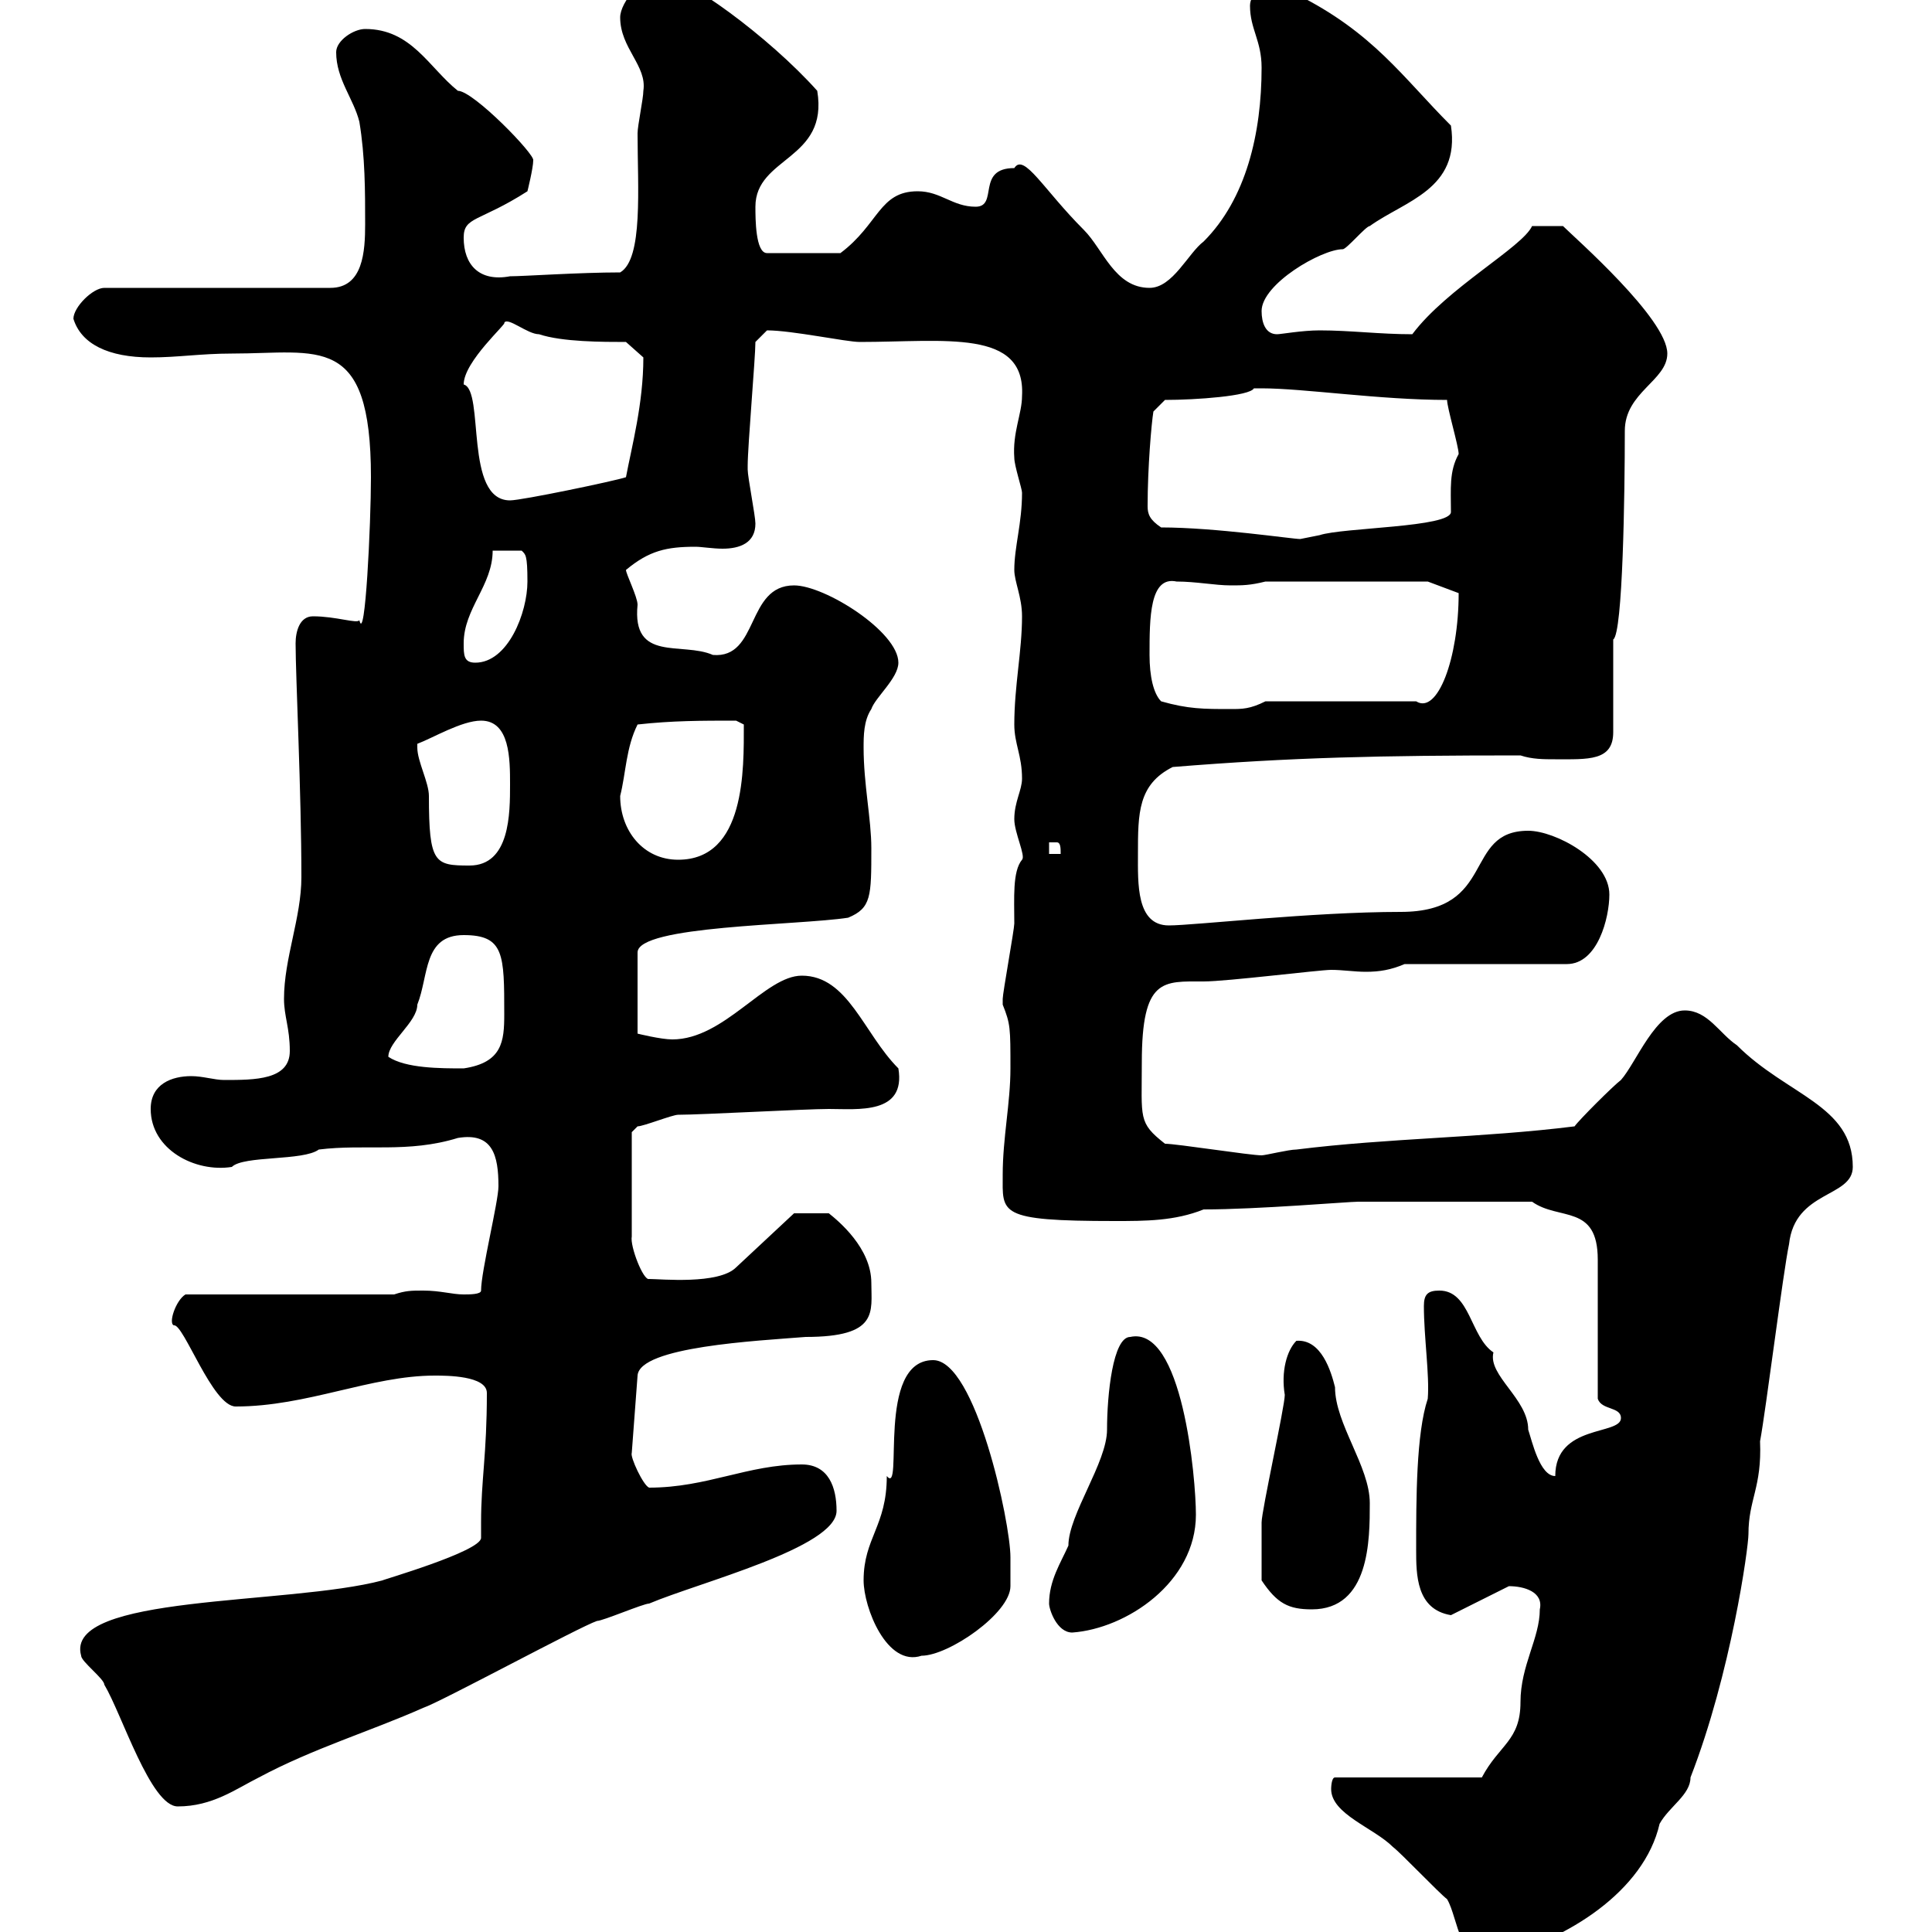 <svg xmlns="http://www.w3.org/2000/svg" xmlns:xlink="http://www.w3.org/1999/xlink" width="300" height="300"><path d="M206.70 277.80C206.70 281.70 213.30 283.80 216.30 286.80C217.50 287.70 223.50 294 224.70 294.90C226.50 297.90 226.50 305.70 232.50 303.90C243.30 301.20 255.30 293.70 257.70 283.20C259.20 280.50 262.50 278.70 262.50 276C268.80 259.80 271.50 240.30 271.50 238.20C271.50 232.80 273.60 231 273.30 223.80C274.20 219 276.90 197.40 277.80 193.20C278.70 184.80 287.70 186 287.70 181.20C287.70 171.60 277.50 170.10 269.70 162.30C267 160.50 265.20 156.90 261.60 156.90C257.10 156.90 254.10 165 251.70 167.70C250.50 168.60 245.10 174 244.50 174.90C230.10 176.70 215.70 176.70 201.30 178.50C200.10 178.50 196.50 179.40 195.90 179.40C194.10 179.40 182.70 177.60 180.90 177.60C176.70 174.30 177.30 173.70 177.30 165C177.30 151.80 180.60 152.40 186.90 152.40C190.50 152.40 204.90 150.60 206.70 150.60C208.50 150.60 210.30 150.90 212.10 150.90C214.20 150.90 216 150.60 218.10 149.70L243.30 149.70C248.10 149.70 249.90 142.50 249.90 138.90C249.90 133.50 241.50 129 237.30 129C227.10 129 232.50 141.60 217.50 141.60C203.70 141.60 185.40 143.70 181.50 143.70C176.40 143.70 176.70 137.10 176.70 132.60C176.70 126.30 176.70 121.80 182.10 119.10C200.70 117.60 214.20 117.30 236.10 117.30C237.90 117.90 239.70 117.90 241.50 117.90C246.60 117.90 250.50 118.20 250.50 113.70L250.50 99.30C252 98.40 252.30 76.50 252.30 66.90C252.30 60.90 258.90 59.10 258.90 54.90C258.90 49.50 244.50 36.90 242.70 35.10L237.90 35.10C236.40 38.40 224.70 44.70 219.30 51.90C214.20 51.90 209.70 51.30 204.90 51.30C202.20 51.30 198.90 51.90 198.30 51.90C196.50 51.90 195.90 50.10 195.90 48.30C195.90 44.10 205.20 38.70 208.50 38.70C209.10 38.70 212.10 35.10 212.70 35.10C218.10 31.20 226.80 29.40 225.30 19.50C217.80 12 213.30 5.10 201.30-0.90C199.50-2.10 199.50-2.10 197.70-2.10C195.90-2.10 194.10-0.90 194.10 0.90C194.10 4.50 195.90 6.30 195.90 10.50C195.90 20.70 193.50 30.90 186.90 37.50C184.50 39.30 182.10 44.70 178.50 44.70C173.10 44.70 171.30 38.70 168.30 35.70C162 29.40 159 23.70 157.50 26.10C151.50 26.10 155.10 32.10 151.50 32.10C147.90 32.10 146.10 29.70 142.50 29.70C136.50 29.70 136.50 34.80 130.50 39.30L119.10 39.30C117.30 39.30 117.30 33.90 117.30 32.10C117.30 24.30 128.70 24.90 126.90 14.10C119.40 5.70 106.20-3.90 102.60-3.90C99.90-3.90 96.30 0.30 96.30 2.70C96.30 7.50 100.50 10.20 99.90 14.10C99.90 15.30 99 19.50 99 20.70C99 29.10 99.90 40.20 96.30 42.30C90 42.30 81.30 42.90 79.20 42.90C74.40 43.80 72 41.10 72 36.90C72 33.60 74.40 34.50 81.90 29.70C81.90 29.70 82.80 26.10 82.80 24.90C83.10 24 73.50 14.10 71.10 14.10C66.60 10.50 63.90 4.50 56.70 4.50C54.90 4.50 52.20 6.30 52.20 8.10C52.20 12.30 54.90 15.30 55.80 18.90C56.70 24.30 56.70 29.70 56.70 34.80C56.70 39 56.40 44.70 51.30 44.70L16.20 44.70C14.40 44.70 11.40 47.70 11.40 49.50C12.60 53.40 16.80 55.50 23.40 55.50C27.60 55.50 31.20 54.90 36 54.90C49.50 54.90 57.60 51.60 57.60 74.10C57.60 81.30 56.70 100.20 55.80 96.30C55.50 96.90 52.20 95.70 48.60 95.70C46.50 95.70 45.90 98.10 45.90 99.90C45.90 105 46.80 123 46.80 136.20C46.80 142.50 44.10 148.80 44.10 155.10C44.10 157.80 45 159.60 45 163.20C45 167.70 39.60 167.70 34.80 167.70C33.30 167.70 31.50 167.10 29.70 167.10C26.70 167.10 23.40 168.30 23.40 172.20C23.40 178.50 30.30 182.10 36 181.20C37.80 179.40 47.10 180.30 49.50 178.50C56.70 177.60 63.30 179.10 71.10 176.70C76.50 175.80 77.40 179.40 77.40 184.20C77.40 186.60 74.70 197.40 74.70 200.40C74.70 201 72.90 201 72 201C70.20 201 68.40 200.40 65.70 200.40C63.90 200.40 63 200.40 61.20 201L28.80 201C27.30 201.90 26.10 205.50 27 205.80C28.50 205.50 33 218.40 36.60 218.40C47.70 218.40 57.60 213.60 67.50 213.60C69.30 213.60 75.60 213.60 75.60 216.30C75.60 225.90 74.70 229.80 74.70 236.40C74.70 237.30 74.70 238.50 74.70 238.80C74.70 240.90 59.10 245.40 59.40 245.40C44.70 249.30 9.90 247.50 12.60 257.10C12.60 258 16.20 260.70 16.20 261.60C18.90 266.10 23.40 280.50 27.60 280.50C33 280.50 36.60 277.80 40.20 276C48.60 271.50 57.60 268.80 65.70 265.20C68.40 264.30 90 252.60 92.70 251.70C93.60 251.70 99.90 249 100.80 249C108.60 245.70 129.90 240.30 129.90 234.60C129.90 231 128.70 227.40 124.50 227.40C116.10 227.40 109.80 231 100.80 231C99.90 230.70 97.80 226.20 98.10 225.60L99 213.60C99.30 209.10 117.60 208.20 125.10 207.60C136.50 207.60 135.30 203.70 135.30 199.20C135.30 193.80 130.20 189.60 128.70 188.40L123.30 188.40L114.30 196.80C111.60 199.50 102.60 198.60 100.80 198.60C99.90 198.90 97.80 193.50 98.10 192L98.10 175.80C98.10 175.80 99 174.90 99 174.90C99.90 174.90 104.40 173.10 105.30 173.10C108.90 173.10 125.10 172.20 128.70 172.20C133.20 172.20 140.70 173.10 139.50 165.90C134.10 160.50 131.70 151.50 124.50 151.50C118.80 151.50 112.50 161.40 104.40 161.40C102.60 161.40 99 160.50 99 160.50L99 147.90C99 143.70 123.90 143.70 131.70 142.50C135.30 141 135.30 139.20 135.30 131.70C135.30 127.20 134.10 121.80 134.10 116.10C134.10 114.30 134.10 111.90 135.30 110.10C135.90 108.30 139.50 105.30 139.50 102.90C139.50 98.10 128.10 90.90 123.30 90.90C115.80 90.90 117.90 102.30 110.70 101.70C105.90 99.60 98.10 102.90 99 93.90C99 92.70 97.20 89.10 97.20 88.50C100.80 85.50 103.50 84.90 108 84.90C108.90 84.90 110.70 85.20 112.20 85.20C114.90 85.20 117.30 84.30 117.30 81.30C117.30 80.10 116.10 74.10 116.10 72.90C116.10 72.30 116.10 72.30 116.10 72.30C116.10 69.30 117.30 55.50 117.30 53.10C117.30 53.10 119.10 51.30 119.10 51.30C123 51.30 131.40 53.10 133.50 53.10C146.70 53.10 159.30 51 158.70 61.50C158.70 64.20 157.20 67.20 157.50 71.10C157.50 72.30 158.70 75.90 158.70 76.50C158.70 81.30 157.50 84.90 157.50 88.50C157.50 90.30 158.70 92.70 158.70 95.70C158.70 101.10 157.50 106.50 157.50 112.50C157.50 115.50 158.70 117.30 158.70 120.90C158.70 122.70 157.50 124.50 157.50 127.20C157.50 129.30 159.30 132.90 158.70 133.50C157.20 135.30 157.50 139.50 157.50 143.40C157.50 144.30 155.70 154.20 155.70 155.10C155.70 155.10 155.70 155.10 155.70 156C156.90 159 156.90 159.60 156.90 165.90C156.90 171.30 155.70 176.70 155.70 182.40C155.70 188.40 154.80 189.60 173.10 189.60C177.90 189.60 182.40 189.60 186.90 187.80C195.30 187.80 209.40 186.60 210.90 186.60L237.90 186.60C242.10 189.60 248.10 186.90 248.10 195.60C248.10 199.20 248.10 213.60 248.10 217.20C248.70 219 251.70 218.40 251.70 220.20C251.70 222.90 241.50 221.10 241.50 229.20C239.10 229.20 237.90 223.80 237.30 222C237.30 217.20 231 213.60 231.90 210C228.30 207.60 228.30 200.40 223.50 200.40C221.70 200.40 221.10 201 221.10 202.80C221.10 207.60 222 213.60 221.70 217.20C219.90 222.60 219.90 232.80 219.90 240.60C219.90 244.50 219.90 249.90 225.30 250.80L234.30 246.30C236.70 246.30 239.70 247.20 239.10 249.90C239.10 254.40 236.10 258.60 236.10 264.30C236.10 270.30 232.80 270.90 230.10 276L207.30 276C206.70 276 206.70 277.80 206.70 277.80ZM134.10 245.40C134.10 249.60 137.70 258.90 143.10 257.10C147.30 257.10 156.90 250.50 156.90 246.30C156.90 246.30 156.90 242.70 156.90 241.80C156.90 236.40 151.50 211.20 144.90 211.20C135.90 211.20 140.40 232.50 137.70 229.20C137.70 237 134.10 238.80 134.10 245.40ZM162.90 249C162.90 249.90 164.10 253.50 166.50 253.50C174.90 252.90 185.70 245.70 185.70 235.20C185.70 229.50 183.60 205.80 175.50 207.60C172.80 207.60 171.90 216.60 171.90 222C171.90 227.10 165.90 235.20 165.90 240C164.70 242.70 162.90 245.40 162.90 249ZM195.90 245.40C198.30 249 200.10 249.90 203.70 249.90C212.70 249.90 212.70 239.10 212.70 233.40C212.70 227.70 207.30 221.10 207.30 215.40C206.70 213 205.20 207.90 201.30 208.20C199.80 209.70 198.90 213 199.50 216.60C199.50 218.40 195.90 234.60 195.90 236.40C195.90 238.80 195.90 242.70 195.90 245.40ZM60.30 164.10C60.30 161.70 64.80 158.70 64.80 156C66.60 151.50 65.70 145.20 72 145.20C78.30 145.20 78.30 148.20 78.30 157.50C78.30 161.70 78 165 72 165.90C68.40 165.90 63 165.90 60.30 164.10ZM64.80 116.10C64.80 116.10 64.80 115.50 64.80 115.50C67.20 114.60 71.70 111.90 74.70 111.90C79.20 111.90 79.20 117.90 79.20 121.80C79.20 126.30 79.20 134.40 72.90 134.40C67.50 134.40 66.60 134.10 66.60 123.60C66.60 121.50 64.80 118.20 64.80 116.10ZM96.30 123.60C97.20 120 97.20 116.10 99 112.50C104.40 111.90 108.90 111.90 114.30 111.90L115.50 112.50C115.50 119.40 115.80 133.50 105.30 133.50C99.90 133.50 96.30 129 96.30 123.60ZM162.90 130.80C162.90 130.80 162.90 130.80 164.10 130.80C164.70 130.80 164.70 131.70 164.70 132.60L162.90 132.60ZM180.30 108.90C179.10 107.70 178.50 105 178.50 101.70C178.50 96 178.50 89.40 182.70 90.30C185.70 90.30 188.70 90.90 191.10 90.90C192.90 90.90 194.10 90.90 196.50 90.30L221.70 90.30L226.50 92.10C226.50 102.30 223.20 111 219.90 108.90L196.50 108.90C194.10 110.10 192.90 110.10 191.10 110.10C186.90 110.10 184.50 110.10 180.30 108.90ZM72 99.90C72 94.50 76.50 90.90 76.50 85.50L81 85.50C81.60 86.10 81.90 86.10 81.90 90.30C81.90 95.10 78.90 102.90 73.80 102.90C72 102.90 72 101.70 72 99.90ZM180.30 81.90C178.50 80.70 178.20 79.80 178.20 78.60C178.20 72.60 178.80 65.70 179.10 63.90L180.90 62.10C185.70 62.10 194.10 61.50 194.70 60.30C195.90 60.30 195.90 60.30 195.90 60.30C202.50 60.30 214.20 62.10 224.70 62.10C224.70 63.30 226.50 69.30 226.50 70.50C225 73.20 225.30 75.90 225.30 79.50C225.30 81.90 208.50 81.90 204.90 83.10C204.90 83.10 201.90 83.70 201.90 83.70C200.70 83.70 188.70 81.90 180.30 81.90ZM72 59.70C72 56.10 78.90 50.10 78.30 50.10C78.90 49.20 81.90 51.90 83.70 51.90C87.30 53.10 93.60 53.10 97.20 53.10L99.90 55.50C99.90 62.70 98.10 69.30 97.20 74.10C95.40 74.70 81 77.70 79.20 77.70C72 77.70 75.30 60.60 72 59.70Z"/></svg>